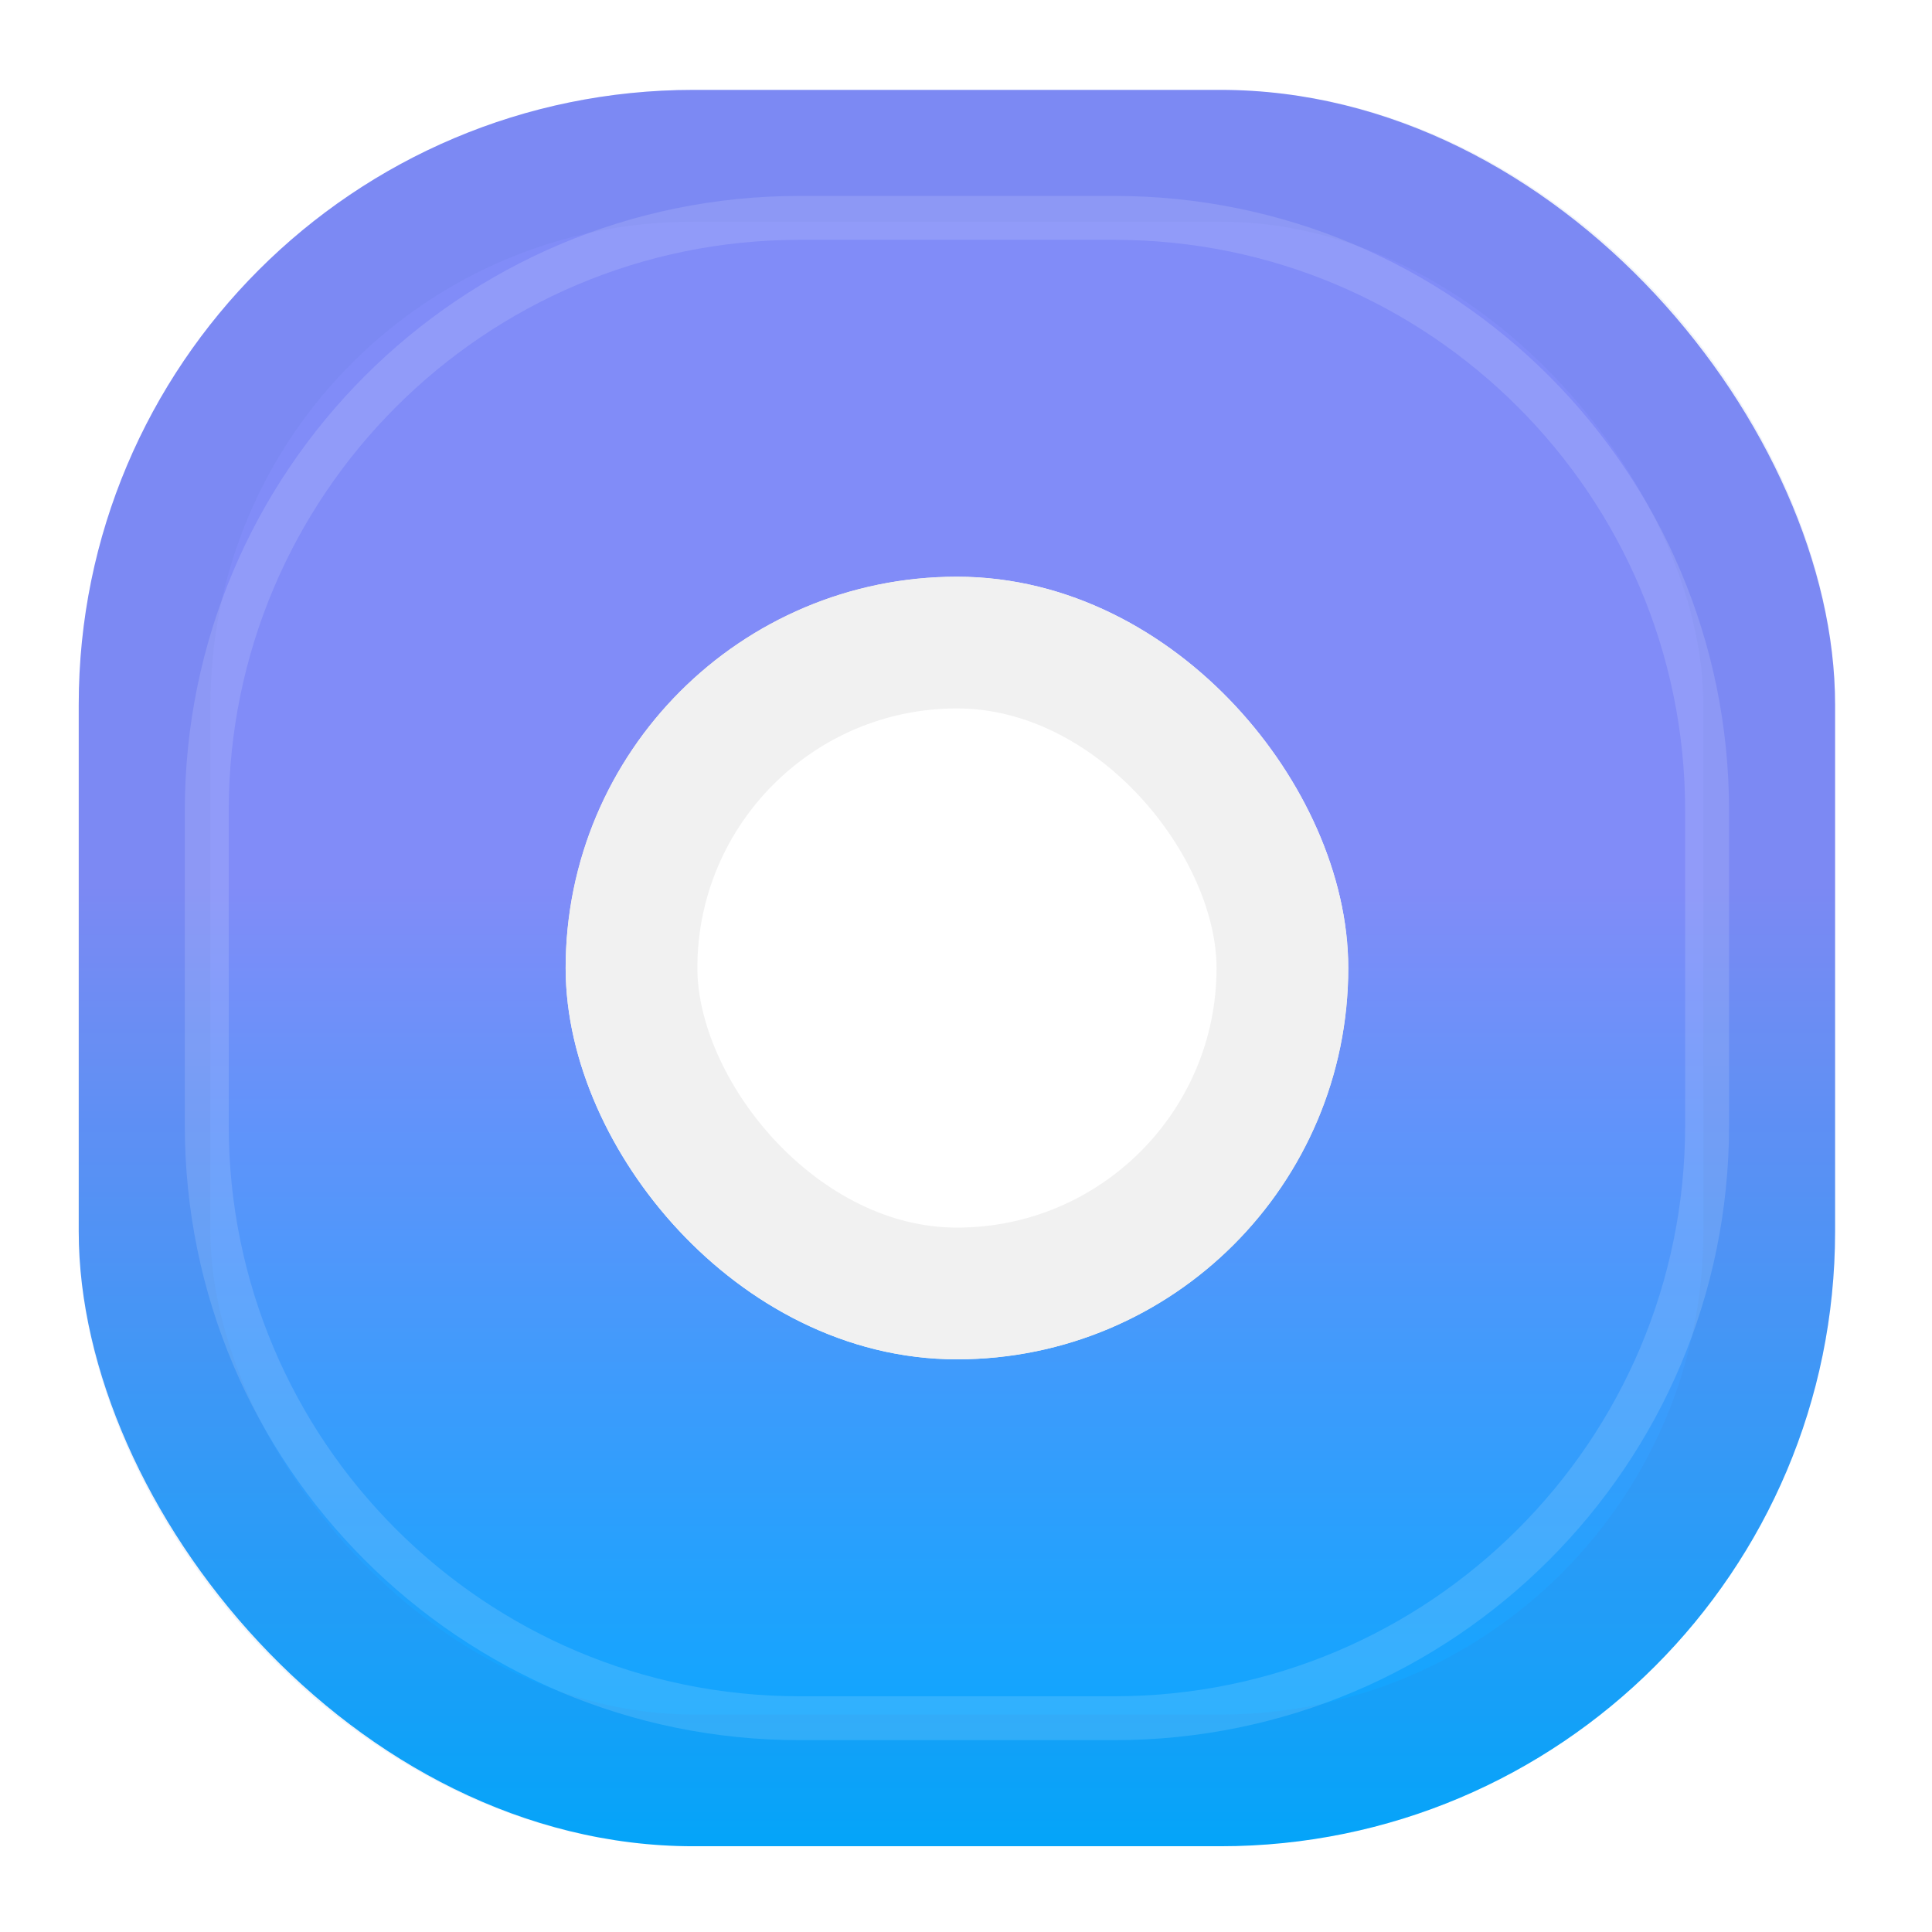 <svg width="44" height="44" viewBox="0 0 44 44" fill="none" xmlns="http://www.w3.org/2000/svg">
    <rect x="1.793" y="2.047" width="40" height="40" rx="14" fill="url(#paint0_linear_10_7)"/>
    <rect x="3.293" y="3.547" width="37" height="37" rx="12.5" stroke="#3F6DAF" stroke-opacity="0.08" stroke-width="3"/>
    <g filter="url(#filter0_f_10_7)">
        <path d="M18.209 4.962H25.378C32.834 4.962 38.878 11.006 38.878 18.462V25.631C38.878 33.087 32.834 39.131 25.378 39.131H18.209C10.753 39.131 4.709 33.087 4.709 25.631V18.462C4.709 11.006 10.753 4.962 18.209 4.962Z" stroke="white" stroke-opacity="0.13"/>
    </g>
    <g filter="url(#filter1_f_10_7)">
        <rect x="12.882" y="13.134" width="17.824" height="17.824" rx="8.912" fill="black" fill-opacity="0.26"/>
        <rect x="14.382" y="14.634" width="14.824" height="14.824" rx="7.412" stroke="url(#paint1_linear_10_7)" stroke-width="3"/>
    </g>
    <rect x="14.382" y="14.634" width="14.824" height="14.824" rx="7.412" fill="white" stroke="#F1F1F1" stroke-width="3"/>
    <defs>
        <filter id="filter0_f_10_7" x="0.209" y="0.462" width="43.169" height="43.169" filterUnits="userSpaceOnUse" color-interpolation-filters="sRGB">
            <feFlood flood-opacity="0" result="BackgroundImageFix"/>
            <feBlend mode="normal" in="SourceGraphic" in2="BackgroundImageFix" result="shape"/>
            <feGaussianBlur stdDeviation="2" result="effect1_foregroundBlur_10_7"/>
        </filter>
        <filter id="filter1_f_10_7" x="8.882" y="9.135" width="25.824" height="25.824" filterUnits="userSpaceOnUse" color-interpolation-filters="sRGB">
            <feFlood flood-opacity="0" result="BackgroundImageFix"/>
            <feBlend mode="normal" in="SourceGraphic" in2="BackgroundImageFix" result="shape"/>
            <feGaussianBlur stdDeviation="2" result="effect1_foregroundBlur_10_7"/>
        </filter>
        <linearGradient id="paint0_linear_10_7" x1="21.794" y1="2.047" x2="21.794" y2="42.047" gradientUnits="userSpaceOnUse">
            <stop offset="0.453" stop-color="#818CF8"/>
            <stop offset="0.995" stop-color="#00A9FF"/>
        </linearGradient>
        <linearGradient id="paint1_linear_10_7" x1="21.794" y1="13.134" x2="21.794" y2="30.959" gradientUnits="userSpaceOnUse">
            <stop stop-color="white"/>
            <stop offset="1" stop-color="white"/>
        </linearGradient>
    </defs>
</svg>
